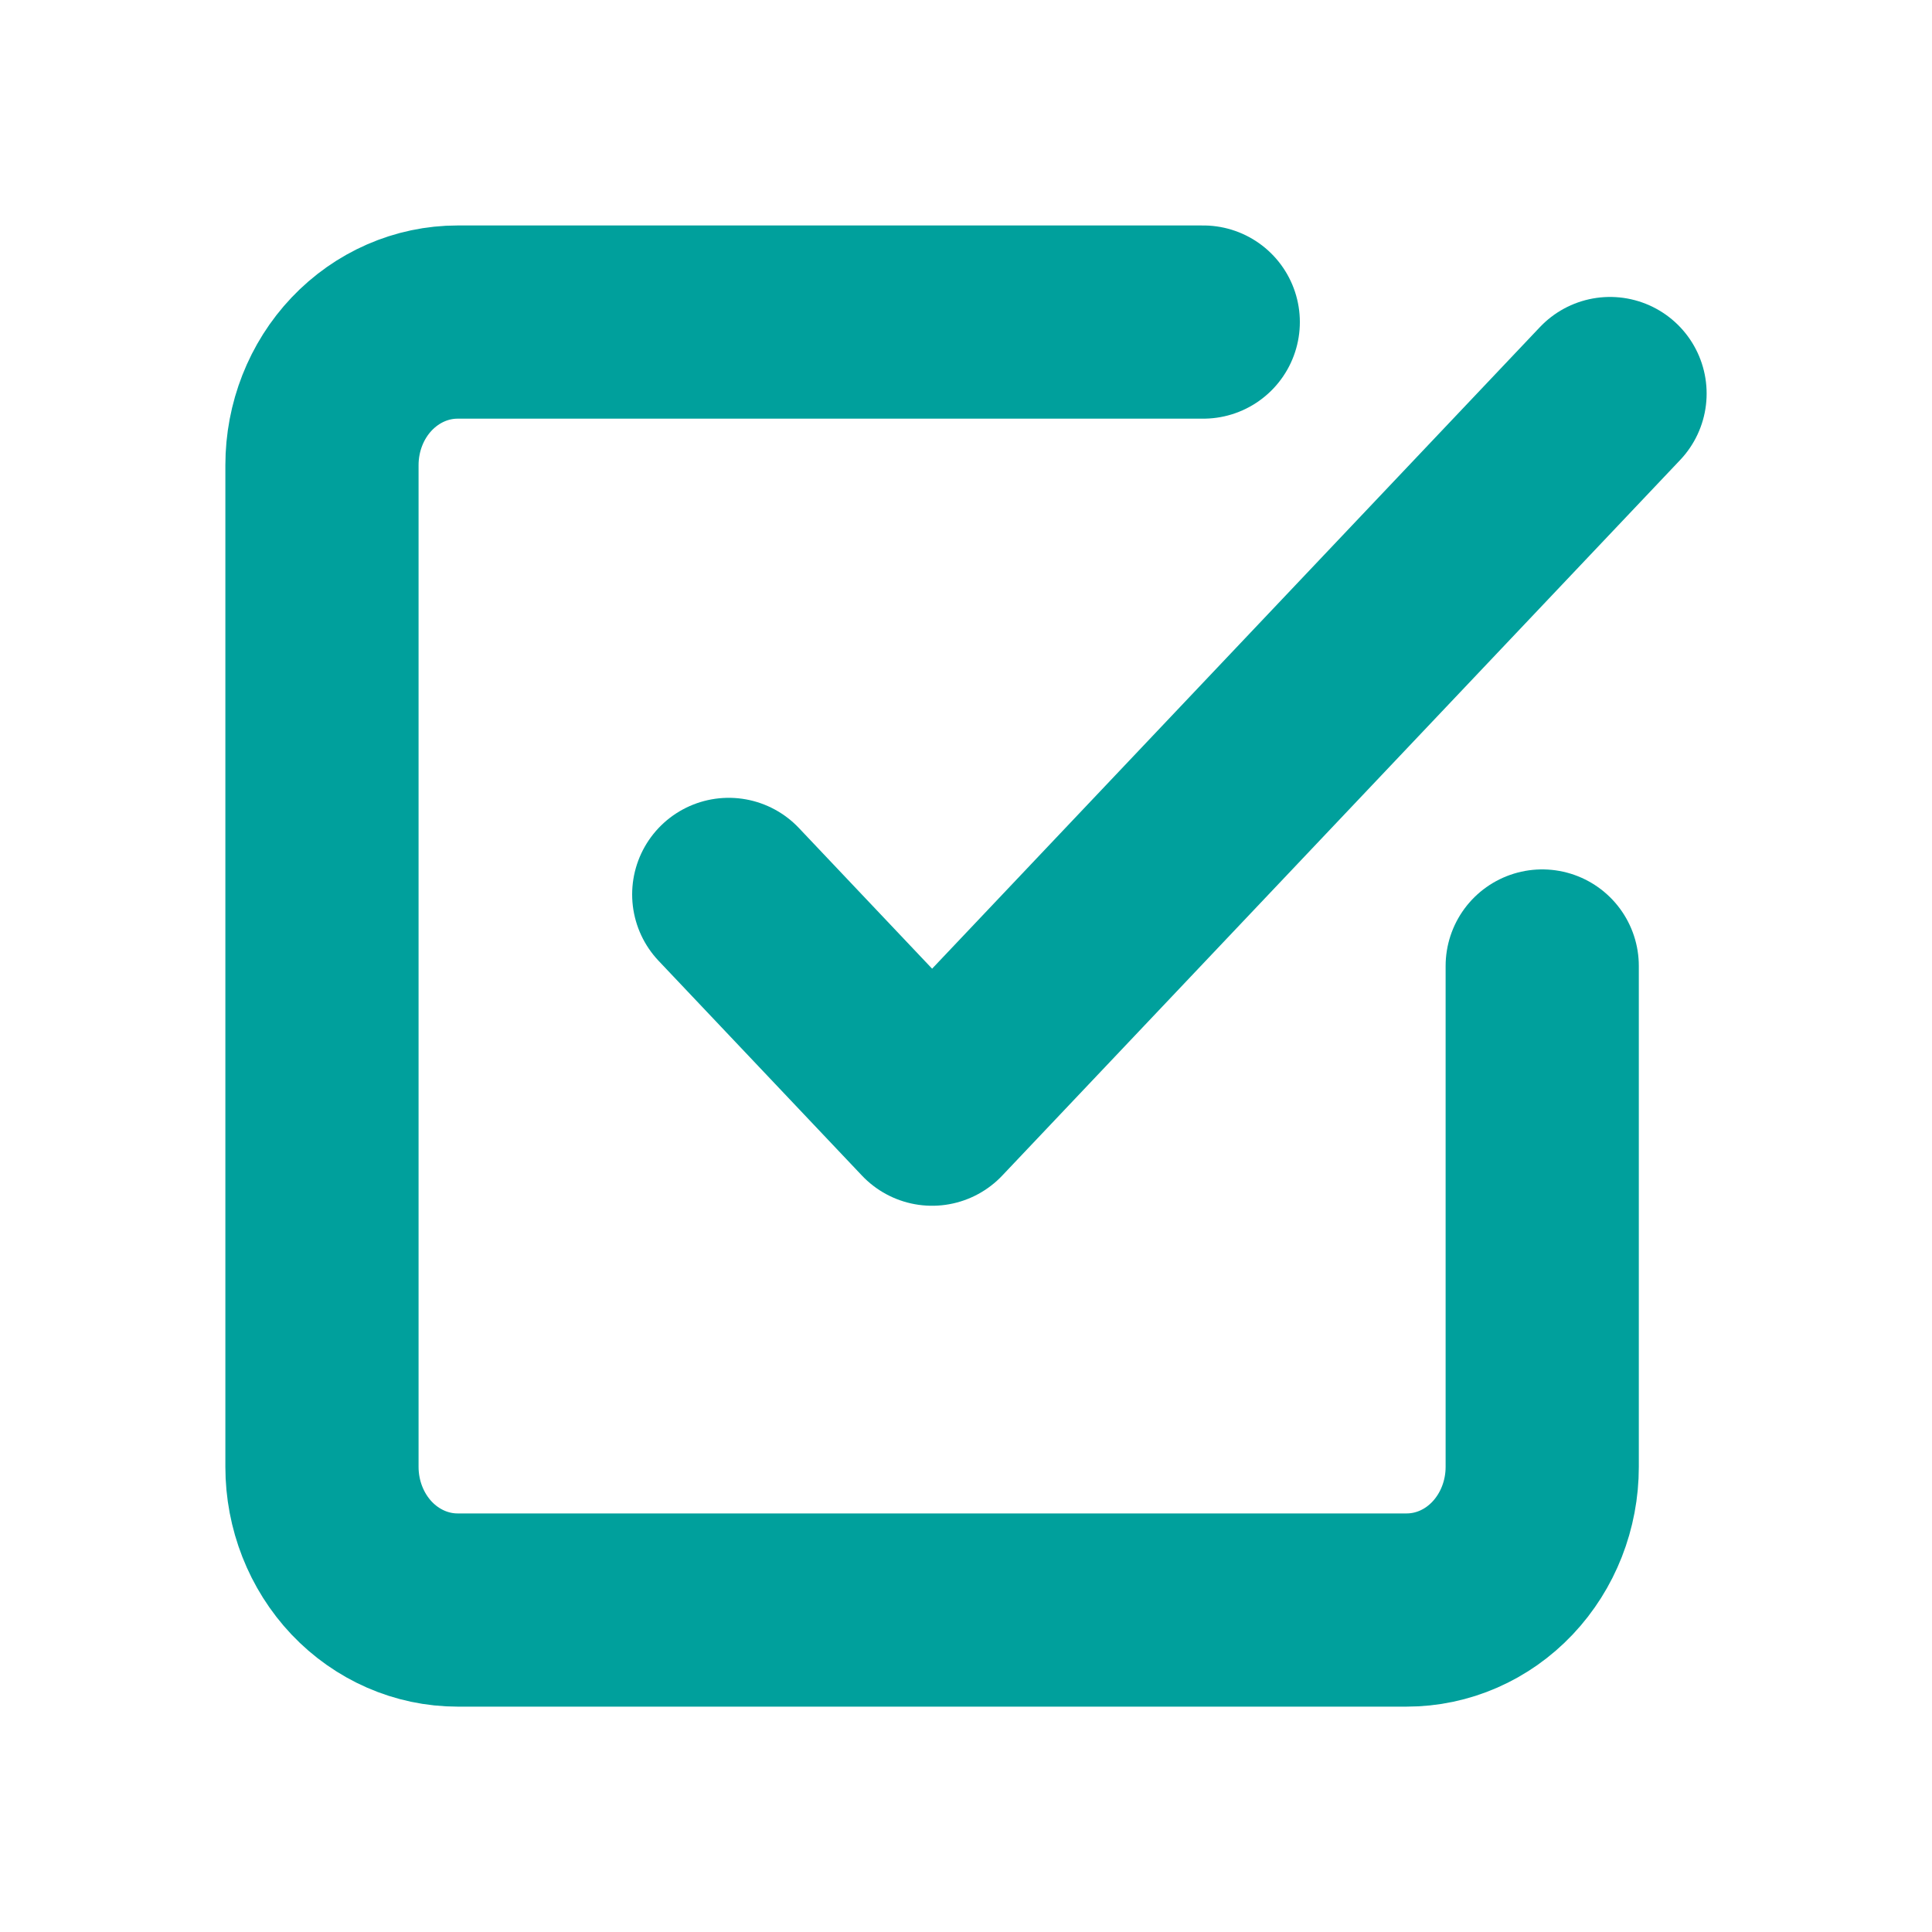 <svg width="20" height="20" viewBox="0 0 20 20" fill="none" xmlns="http://www.w3.org/2000/svg">
<path d="M7.544 9.259L9.649 11.482L16.667 4.074" stroke="#00A09C" stroke-width="2" stroke-linecap="round" stroke-linejoin="round"/>
<path d="M15.965 10V15.185C15.965 15.578 15.817 15.955 15.554 16.233C15.291 16.511 14.934 16.667 14.561 16.667H4.737C4.365 16.667 4.008 16.511 3.744 16.233C3.481 15.955 3.333 15.578 3.333 15.185V4.815C3.333 4.422 3.481 4.045 3.744 3.768C4.008 3.49 4.365 3.334 4.737 3.334H12.456" stroke="#00A09C" stroke-width="2" stroke-linecap="round" stroke-linejoin="round"/>
</svg>
